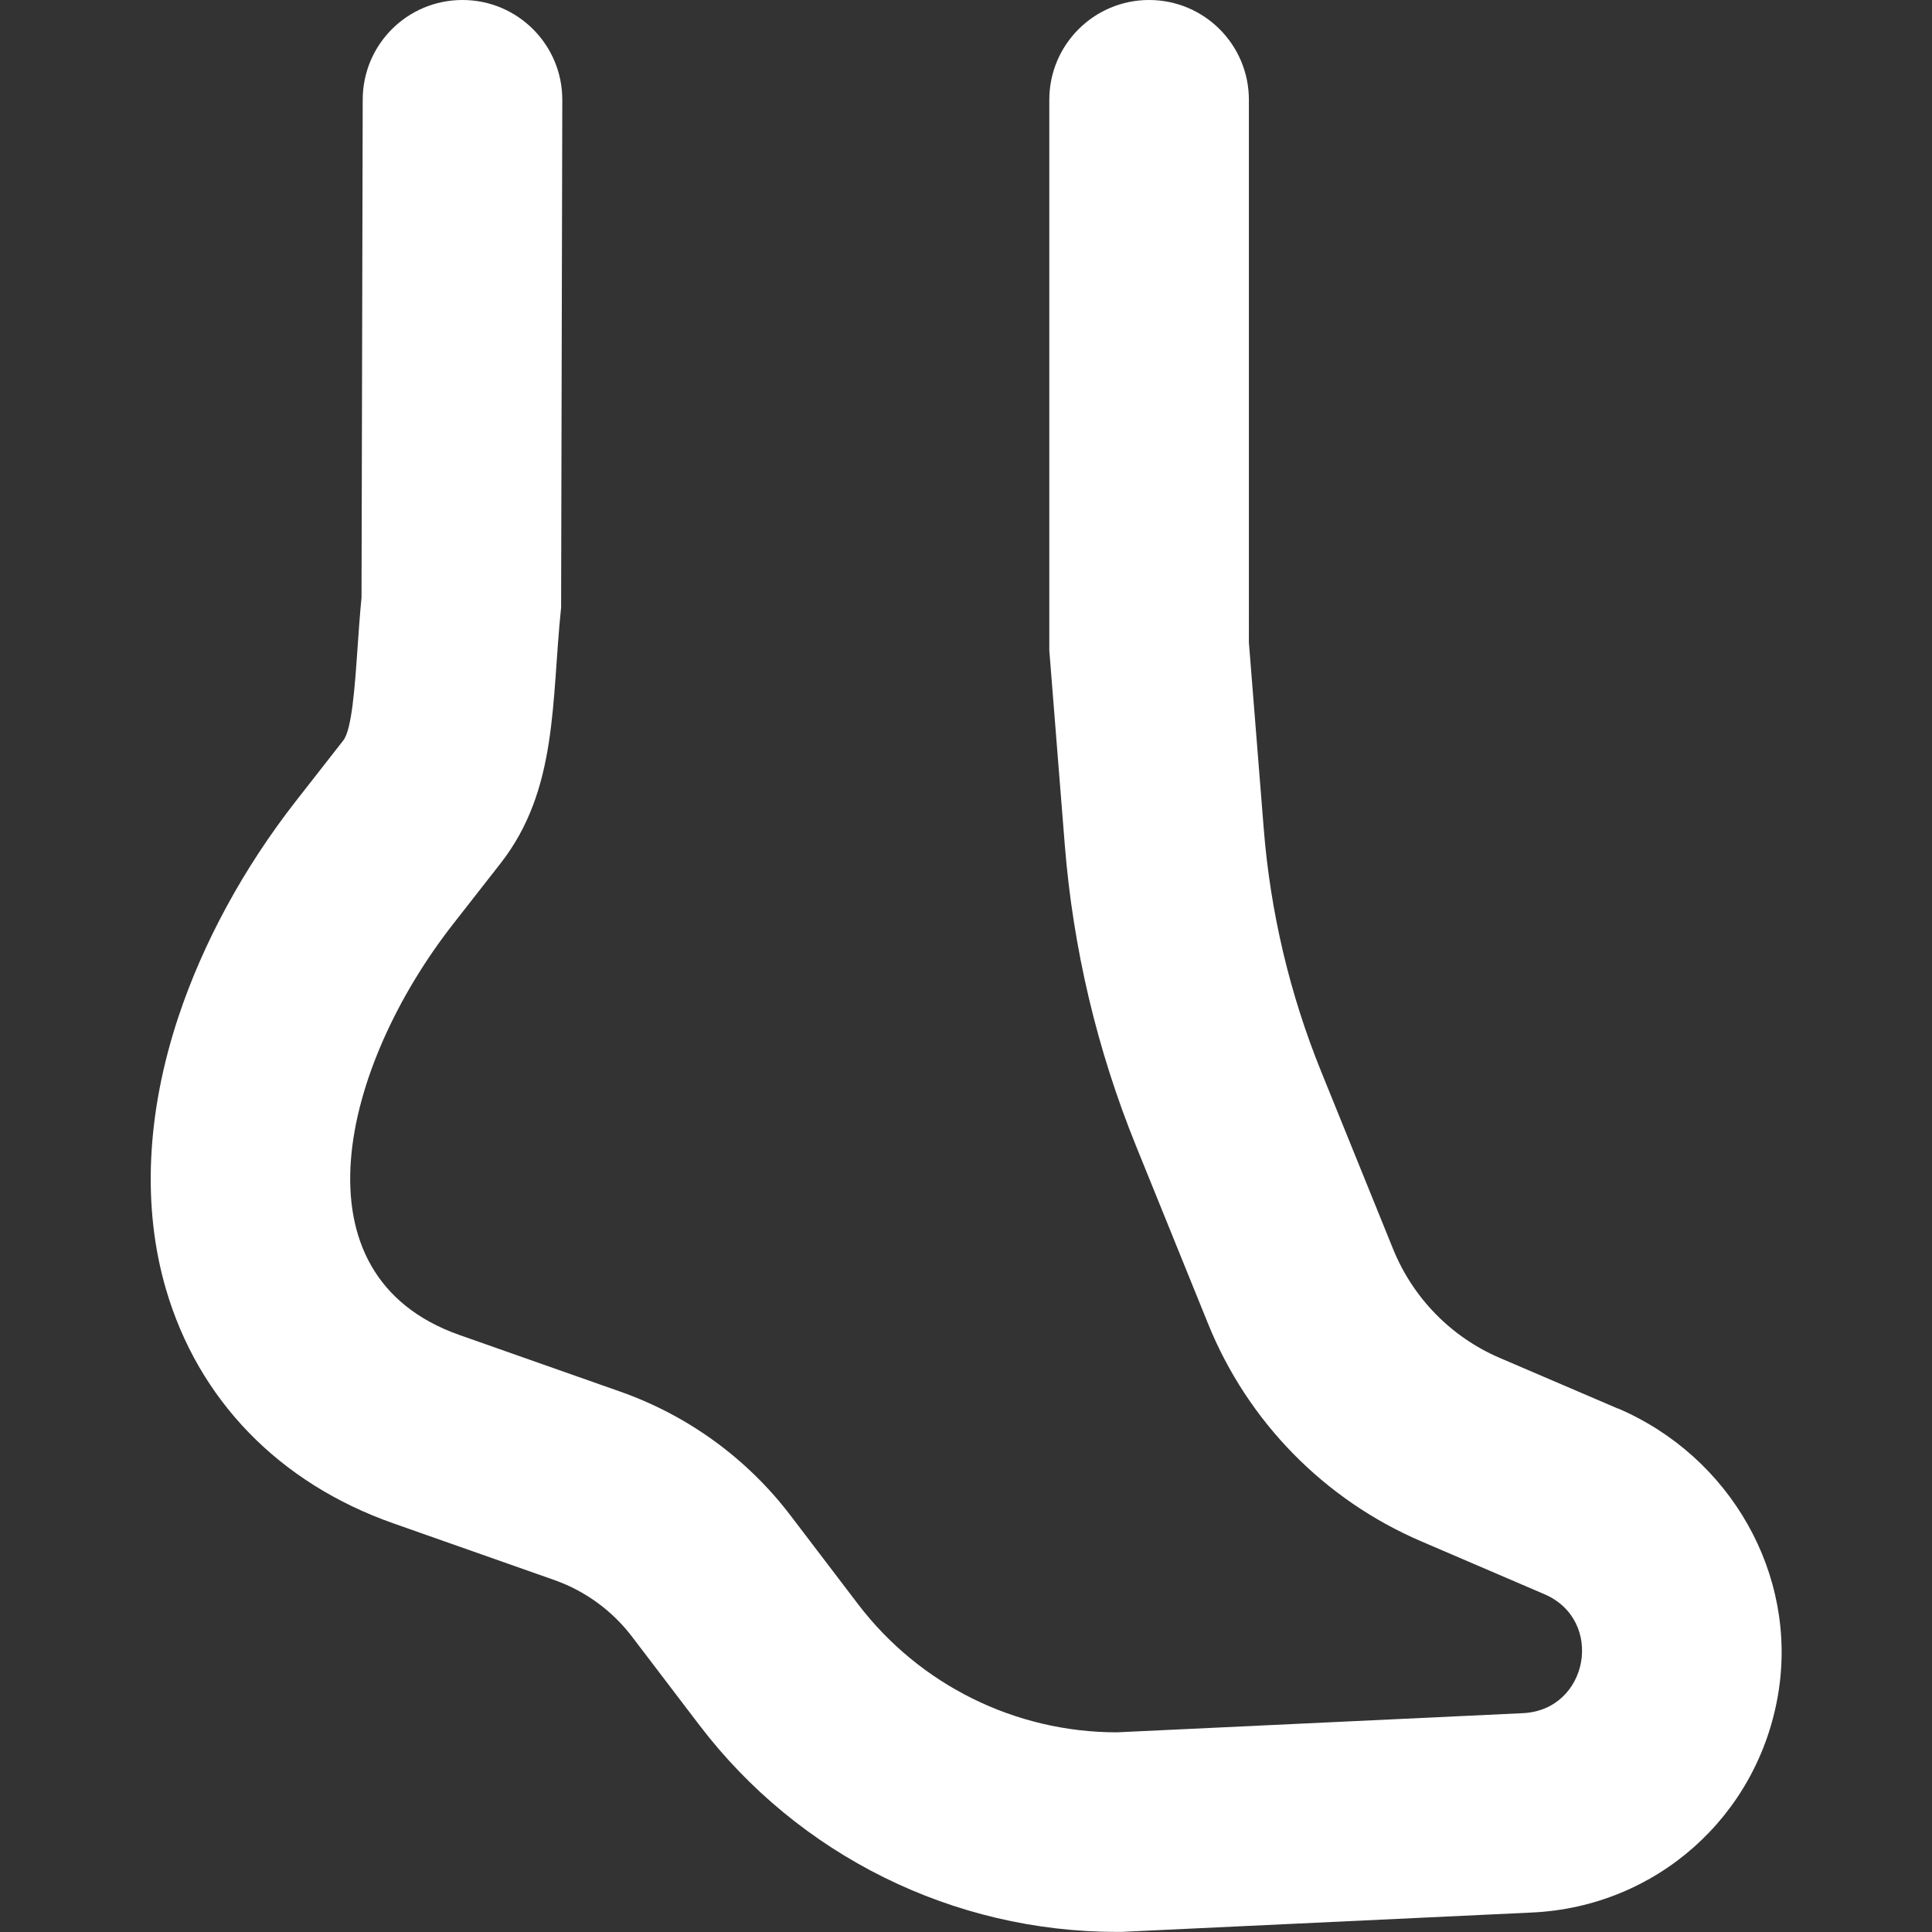 <svg viewBox="0 0 227.87 227.87" xmlns="http://www.w3.org/2000/svg" data-sanitized-data-name="Calque 2" data-name="Calque 2" id="Calque_2">
  <rect x="0" y="0" width="227.87" height="227.87" fill="#333333" stroke="none"/>
  <defs>
    <style>
      .cls-1 {
        fill: none;
      }

      .cls-2 {
        fill: #fff;
      }
    </style>
  </defs>
  <g data-sanitized-data-name="Calque 1" data-name="Calque 1" id="Calque_1-2">
    <rect height="227.87" width="227.87" class="cls-1"></rect>
    <path d="M190.84,166.14l-13.95-5.98c-5.72-2.45-10.24-7.07-12.58-12.84l-8.49-20.95c-3.71-9.15-5.99-18.81-6.77-28.65l-1.75-21.94V11.77c0-6.5-5.27-11.77-11.77-11.77h0c-6.5,0-11.77,5.27-11.77,11.77V76.71l1.82,22.87c.97,12.24,3.81,24.26,8.43,35.63l8.49,20.95c4.67,11.52,13.7,20.73,25.12,25.63l14.54,6.24c7.13,3.06,5.22,13.66-2.54,14.03l-47.89,2.26c-11.98,0-23.27-5.59-30.53-15.12l-7.95-10.44c-5.12-6.73-12.11-11.81-20.08-14.62l-18.97-6.68c-20.06-7.06-13.86-31.72-.76-48.47l5.59-7.15c6.82-8.72,5.99-19.17,7.15-30.18l.14-59.86c.02-6.51-5.26-11.8-11.77-11.8s-11.76,5.25-11.77,11.75l-.14,58.71c-.21,2.17-.35,4.24-.48,6.11-.31,4.44-.66,9.47-1.67,10.76l-5.59,7.15c-6.15,7.87-10.95,16.69-13.88,25.52-3.76,11.35-4.26,22.43-1.45,32.04,3.82,13.08,13.35,22.89,26.82,27.63l18.97,6.68c3.64,1.28,6.83,3.6,9.17,6.67l7.95,10.44c11.71,15.38,29.93,24.4,49.26,24.4h.55l.55-.03,47.89-2.26c14.61-.69,26.6-11.33,29-25.8,2.34-14.15-5.7-27.99-18.87-33.64Z" class="cls-2"></path>
  </g>
</svg>
